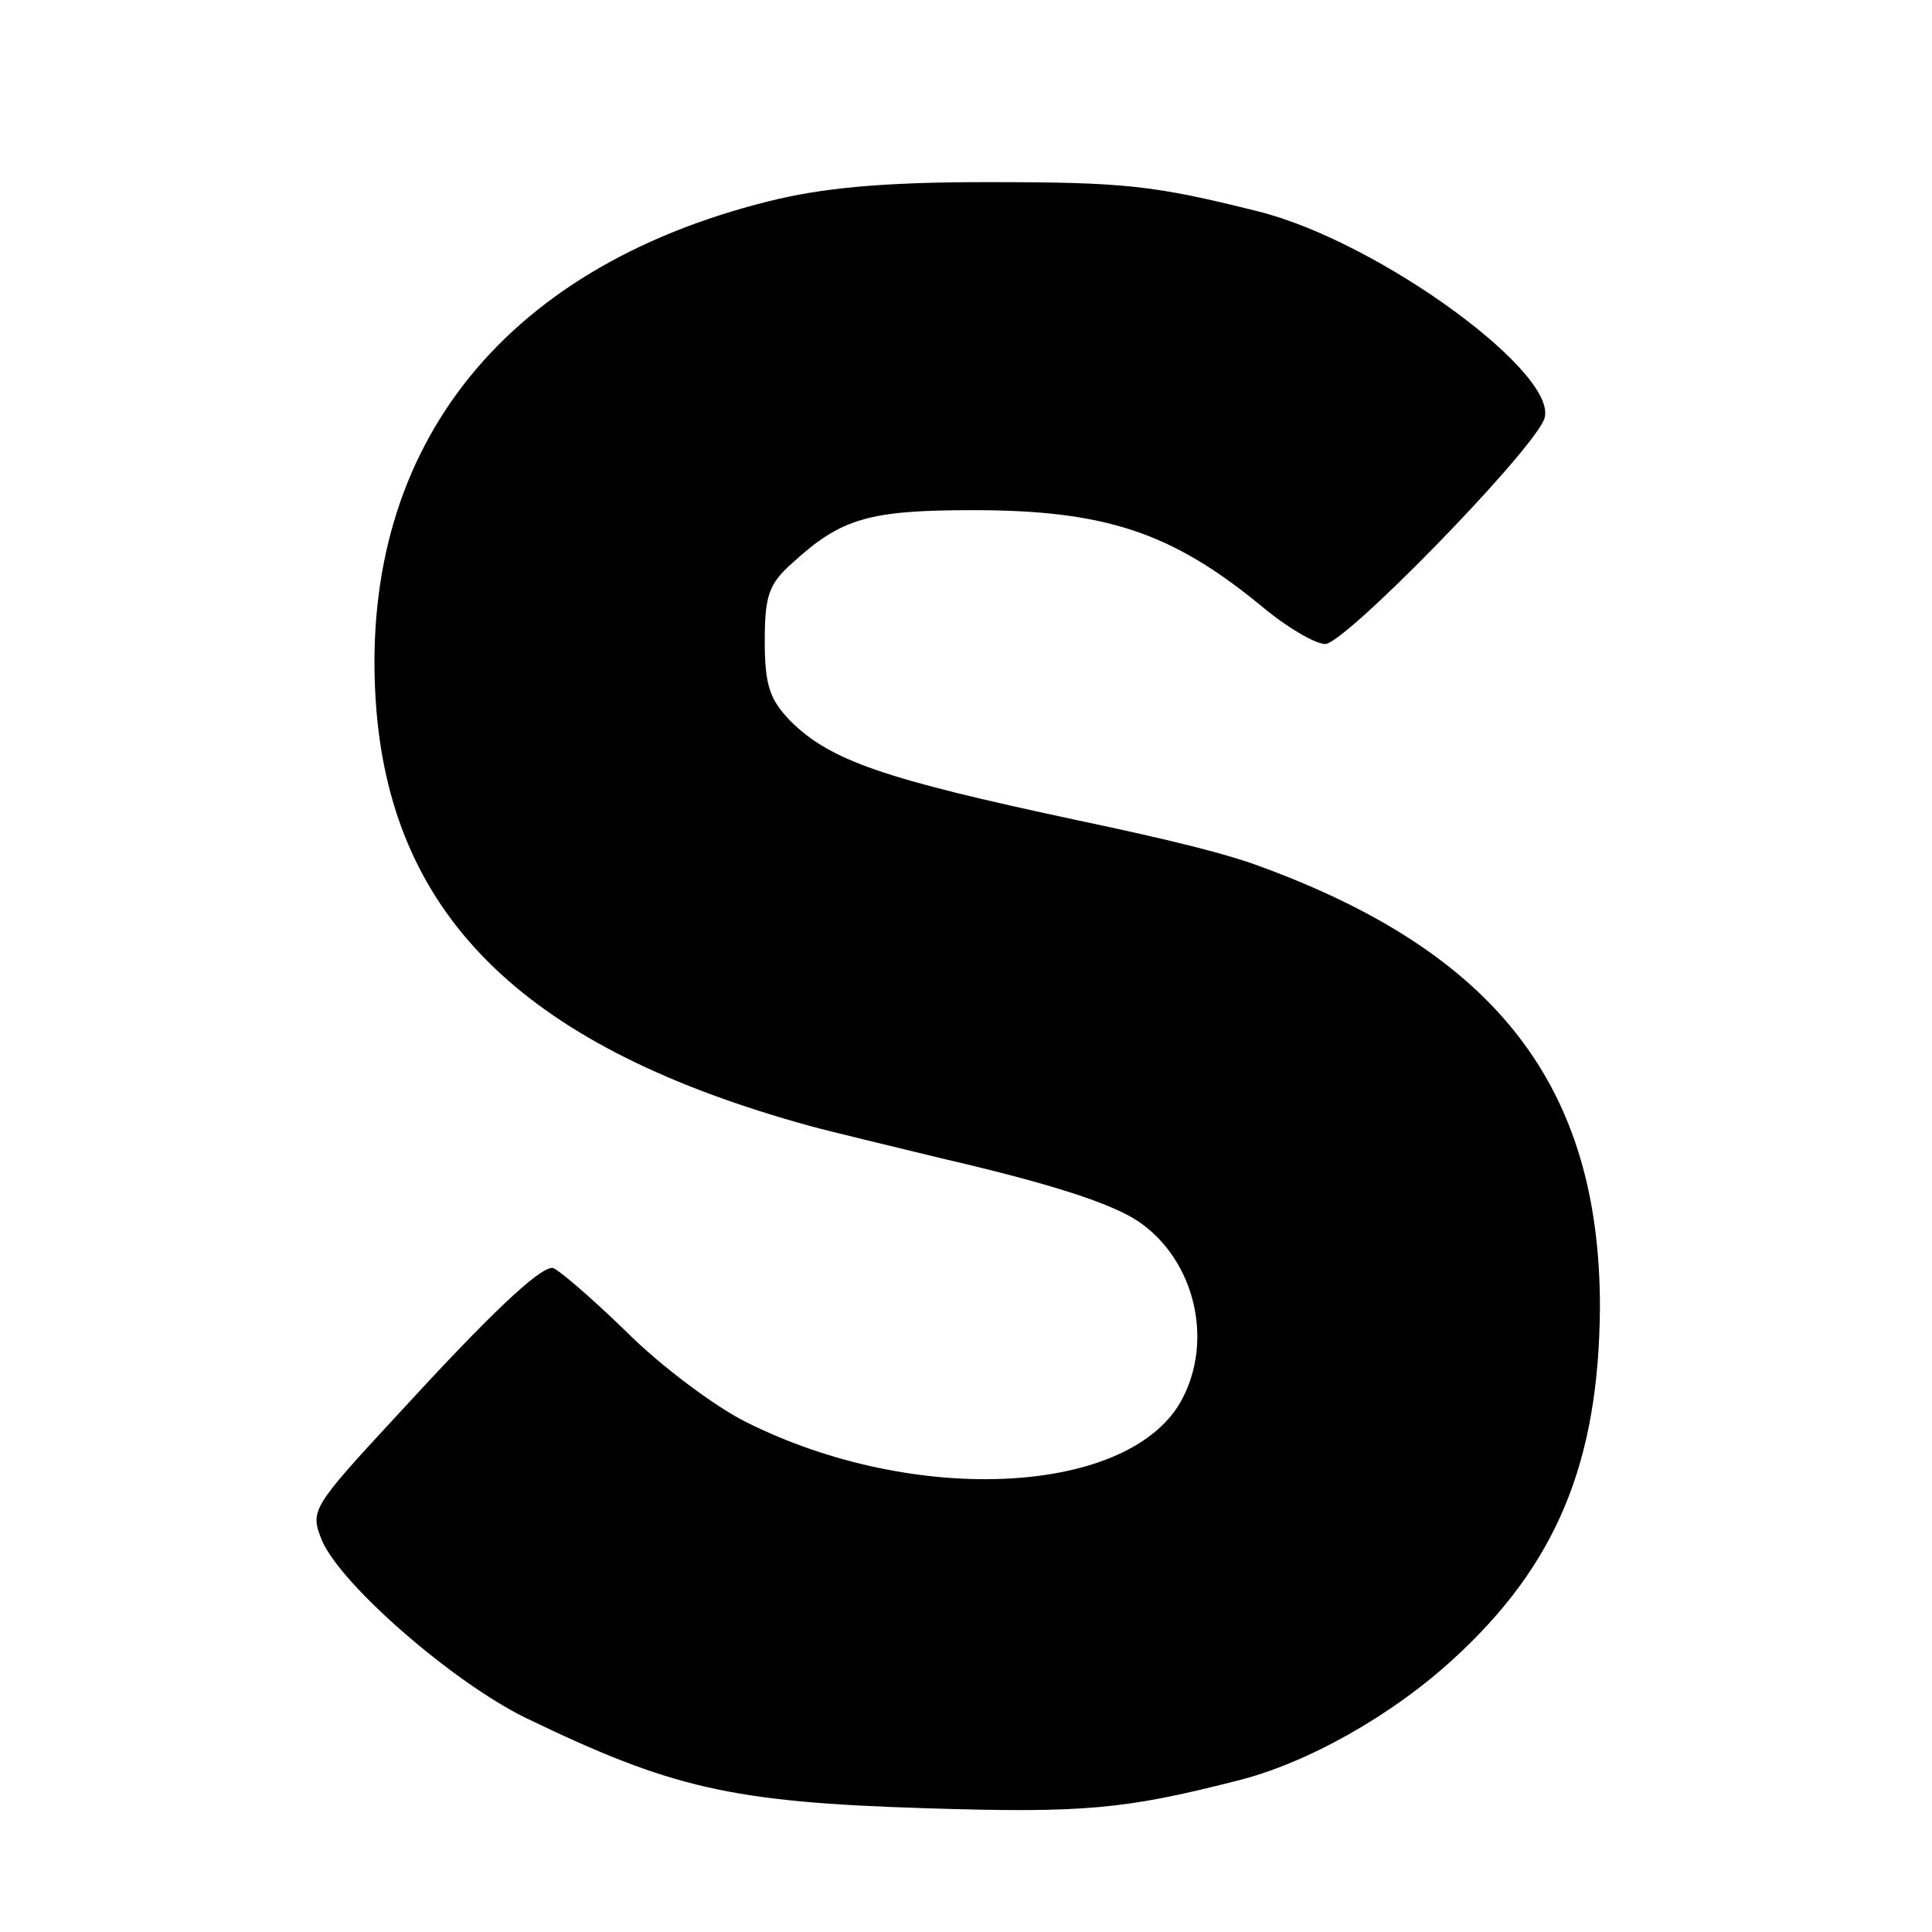 <?xml version="1.0" standalone="no"?>
<!DOCTYPE svg PUBLIC "-//W3C//DTD SVG 20010904//EN"
 "http://www.w3.org/TR/2001/REC-SVG-20010904/DTD/svg10.dtd">
<svg version="1.0" xmlns="http://www.w3.org/2000/svg"
 width="192pt" height="192pt" viewBox="0 0 192 192"
 preserveAspectRatio="xMidYMid meet">
<g transform="translate(0,192) scale(0.1,-0.1)"
fill="#000000" stroke="none">
<path d="M764 1720 c-269 -67 -410 -251 -390 -505 17 -209 151 -337 431 -414
22 -6 81 -20 130 -32 108 -25 171 -45 198 -64 54 -38 73 -116 42 -175 -50 -96
-265 -108 -434 -23 -30 15 -84 55 -119 90 -36 35 -69 63 -73 63 -14 0 -64 -48
-153 -145 -87 -94 -88 -96 -76 -126 19 -44 129 -140 202 -176 145 -70 204 -84
398 -90 157 -5 198 -1 308 27 70 17 155 65 216 121 103 94 145 196 146 350 0
218 -102 351 -335 437 -34 13 -90 27 -185 47 -192 41 -245 59 -285 99 -20 21
-25 35 -25 79 0 45 4 57 28 78 48 44 76 52 179 52 131 0 197 -22 285 -94 26
-22 55 -39 65 -39 19 0 199 184 217 222 21 43 -163 178 -284 208 -104 26 -132
29 -270 29 -105 0 -164 -6 -216 -19z"/>
</g>
</svg>
